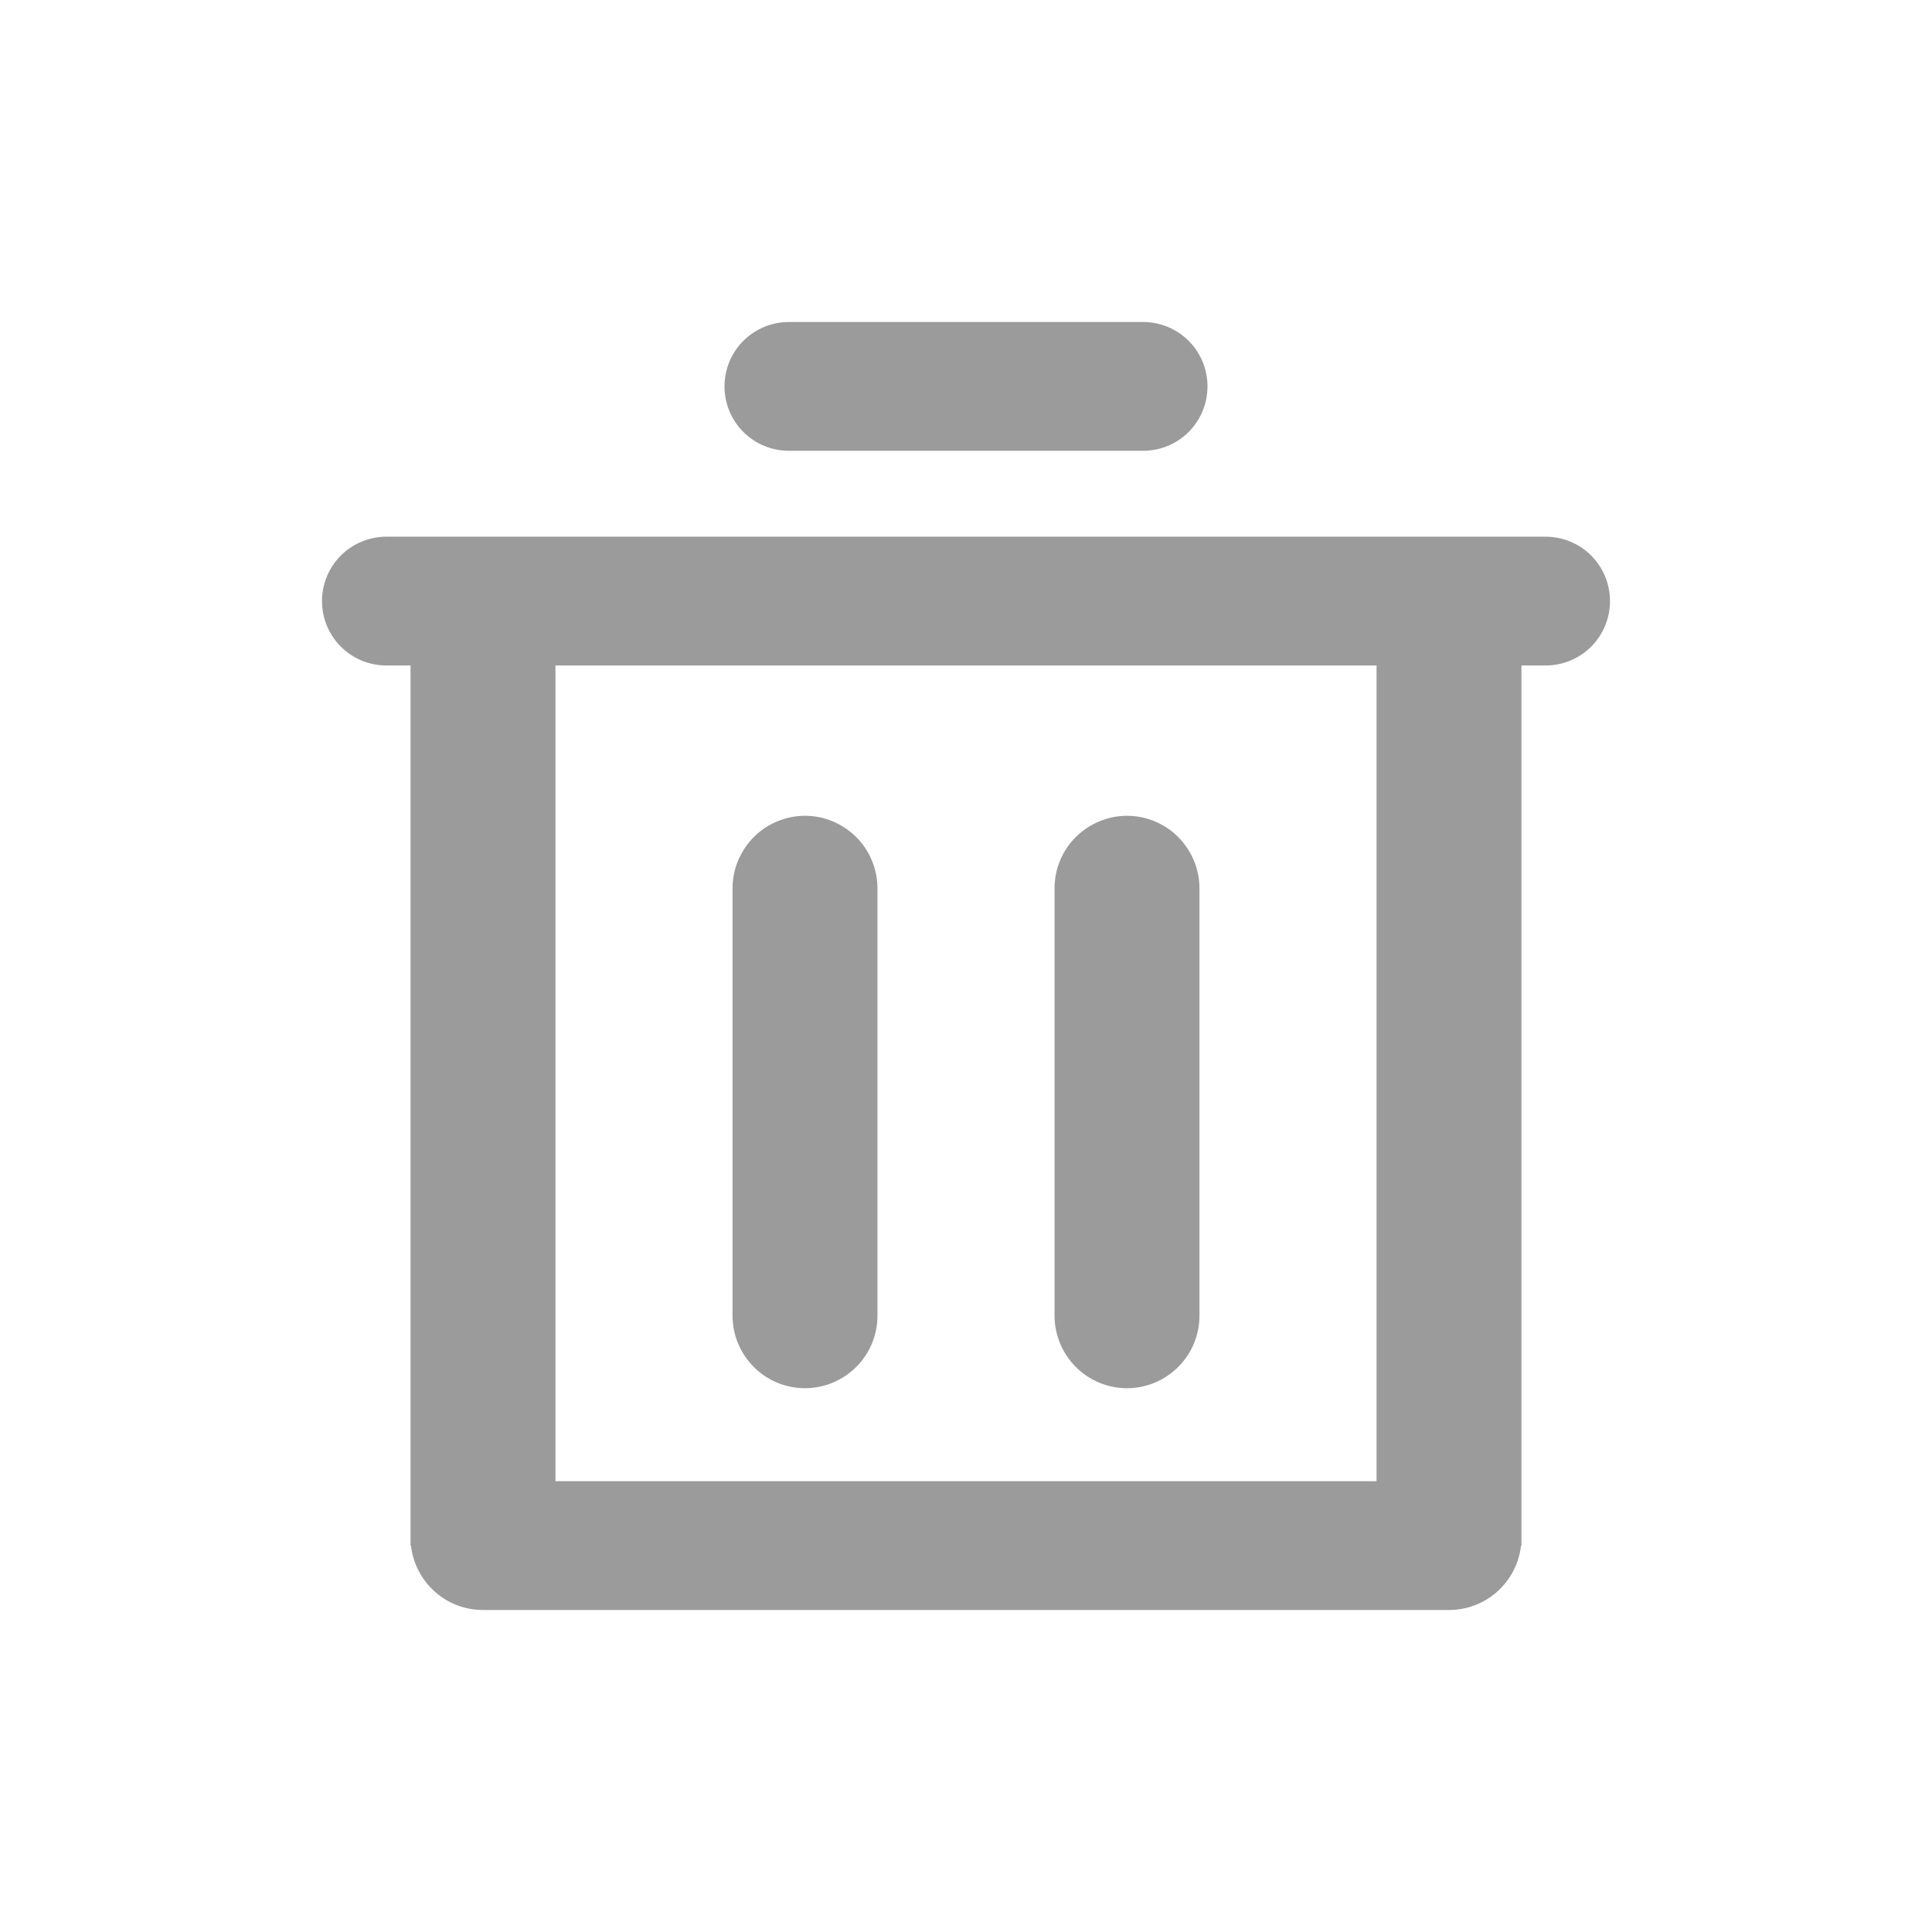 <svg fill="none" height="24" viewBox="0 0 24 24" width="24" xmlns="http://www.w3.org/2000/svg"><path d="m6 20c-.221 0-.435-.081-.6-.229s-.27-.351-.295-.571h-.005v-10.933h-.3c-.212 0-.416-.084-.566-.234-.15-.15-.234-.354-.234-.566s.084-.416.234-.566c.15-.15.354-.234.566-.234h14.4c.212 0 .416.084.566.234.15.15.234.354.234.566s-.084.416-.234.566c-.15.15-.353.234-.566.234h-.3v10.933h-.005c-.025.22-.13.423-.295.571-.165.148-.379.229-.6.229zm.9-1.6h10.2v-10.133h-10.2zm6.2-2.056v-5.31c0-.239.095-.468.264-.636s.398-.264.636-.264.468.095.636.264.264.398.264.636v5.311c0 .239-.095.468-.264.636s-.398.264-.636.264-.468-.095-.636-.264-.264-.398-.264-.636zm-4 0v-5.31c0-.118.023-.235.069-.344s.112-.208.195-.292c.084-.084.183-.15.292-.195.109-.045.226-.069.344-.069.118 0 .235.023.344.069s.208.112.292.195.15.183.195.292.069.226.069.344v5.311c0 .239-.095.468-.264.636s-.398.264-.636.264c-.239 0-.468-.095-.636-.264-.169-.169-.264-.398-.264-.636zm.7-10.744c-.212 0-.416-.084-.566-.234-.15-.15-.234-.354-.234-.566s.084-.416.234-.566c.15-.15.354-.234.566-.234h4.4c.212 0 .416.084.566.234.15.15.234.354.234.566s-.084.416-.234.566c-.15.15-.353.234-.566.234z" fill="#9b9b9b"/></svg>